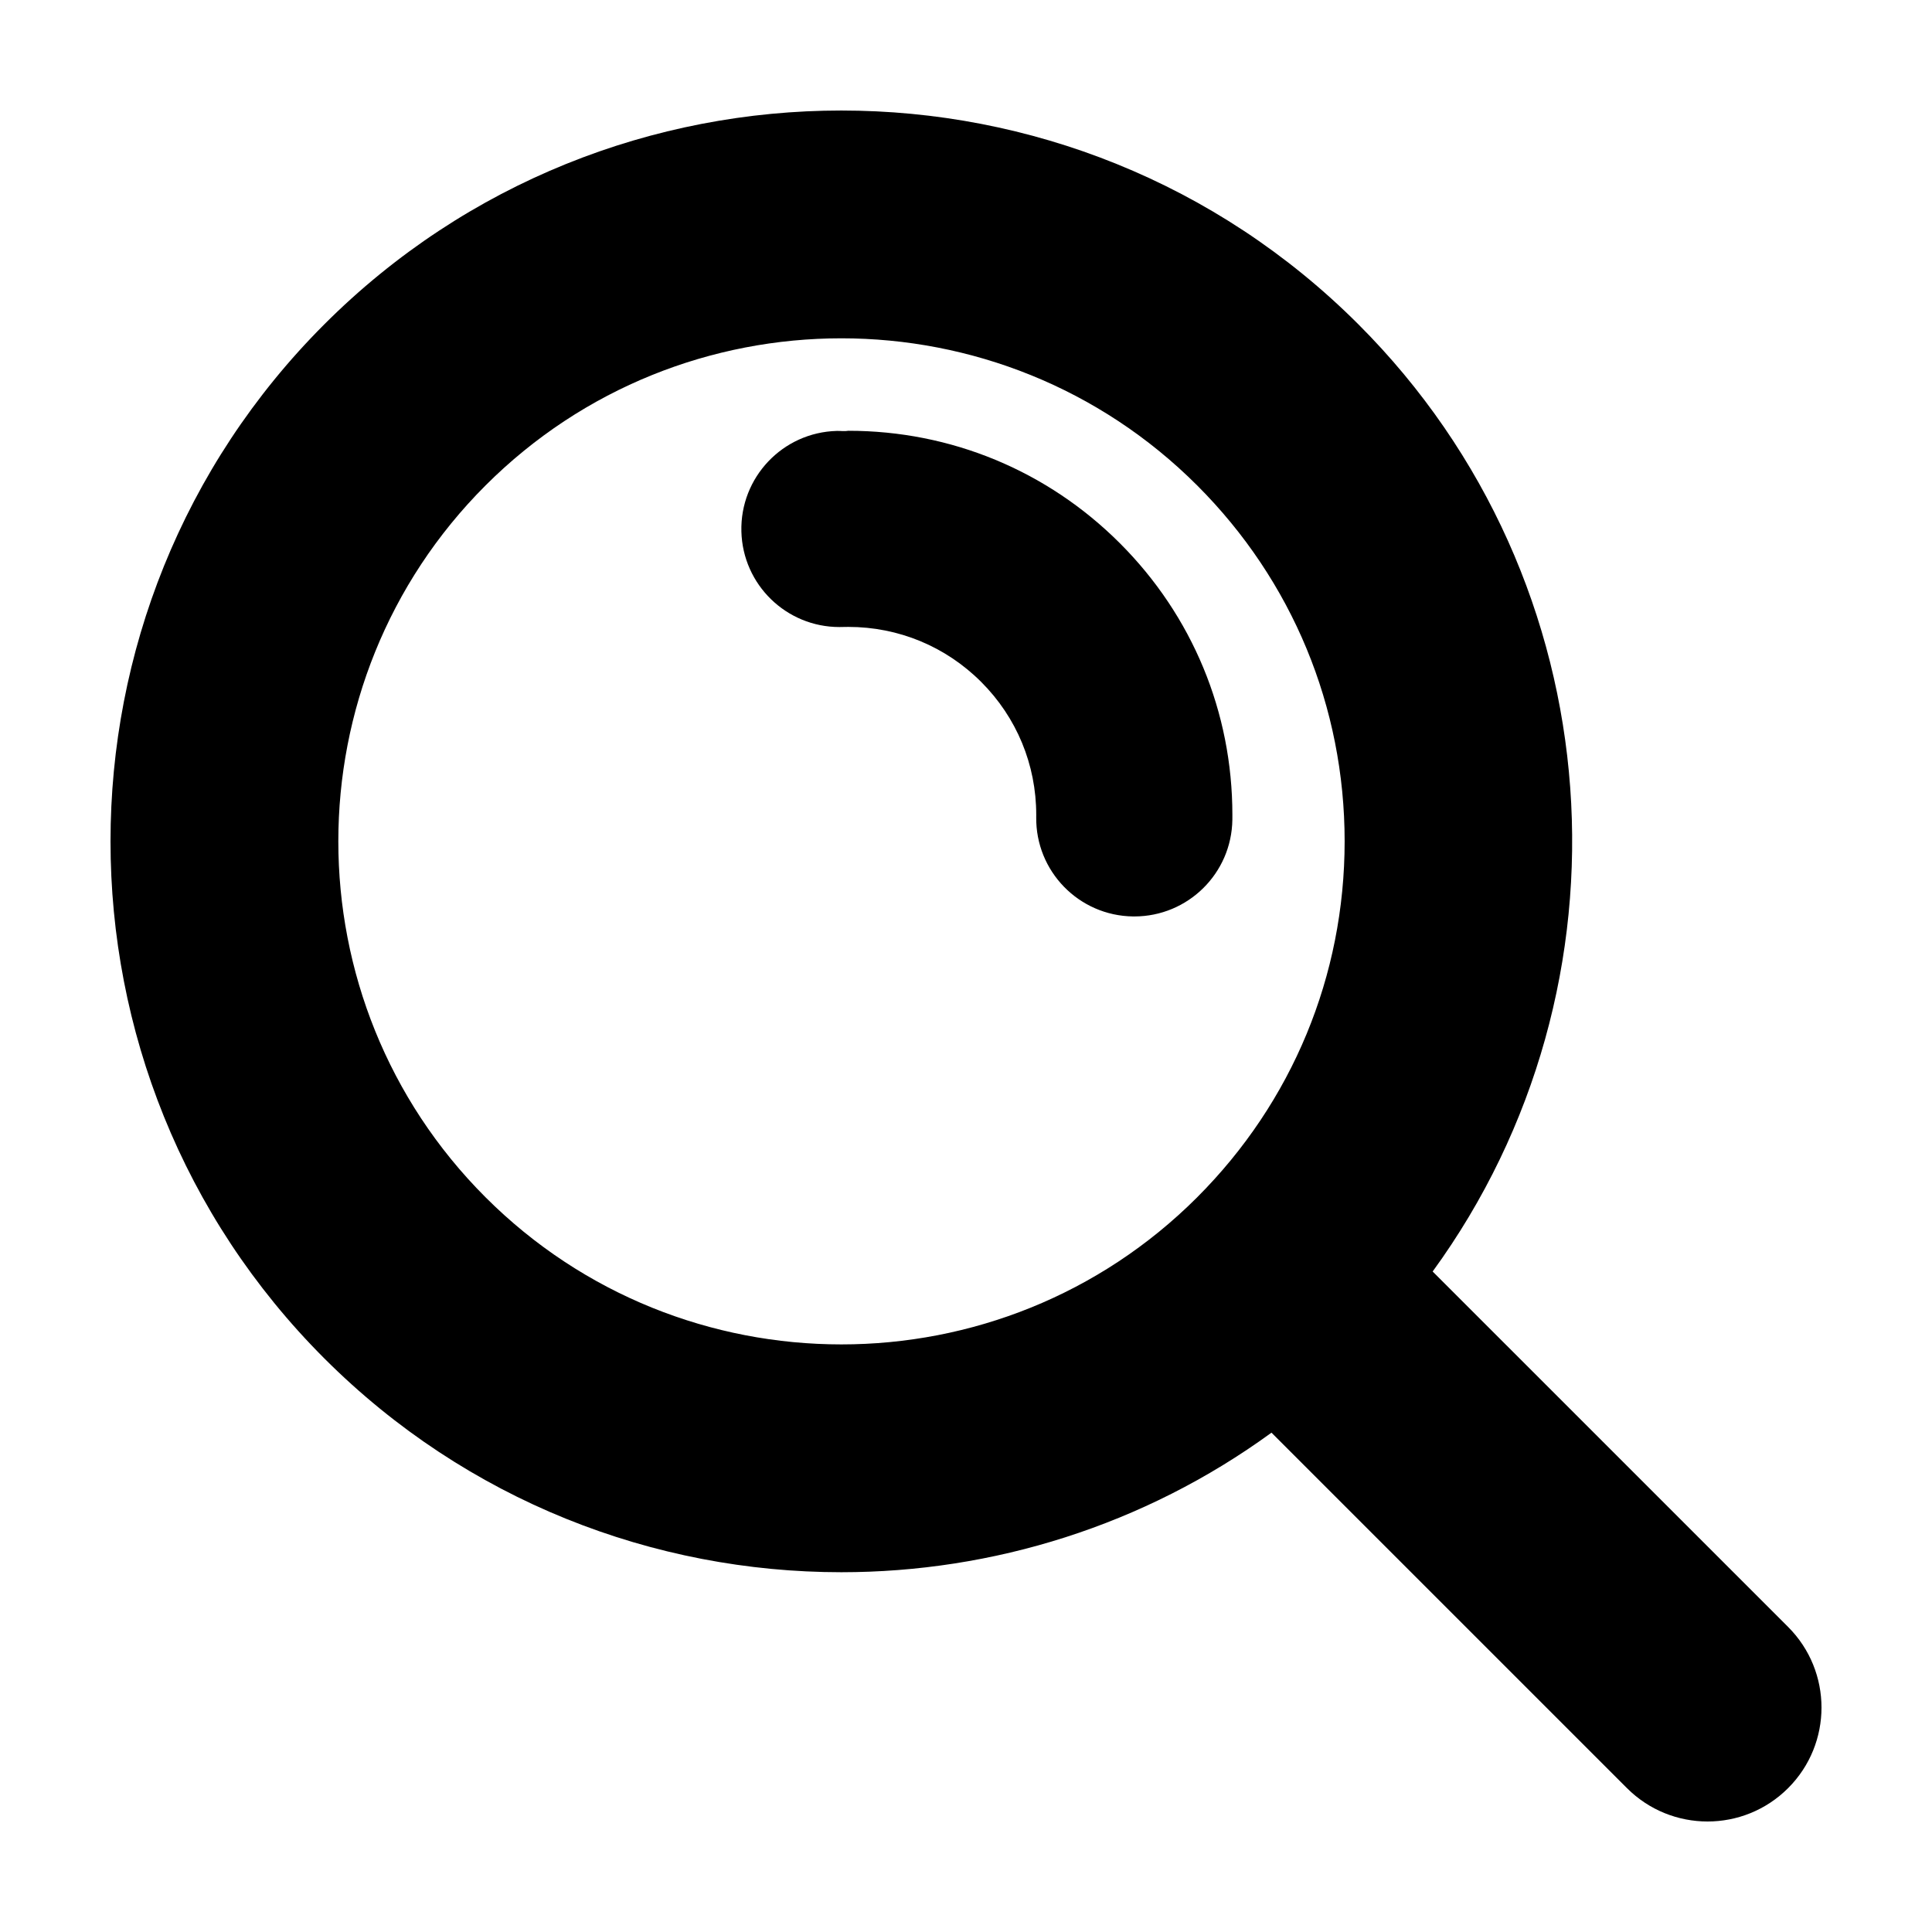 <?xml version="1.0" encoding="UTF-8"?>
<!-- Uploaded to: ICON Repo, www.svgrepo.com, Generator: ICON Repo Mixer Tools -->
<svg fill="#000000" width="800px" height="800px" version="1.1" viewBox="144 144 512 512" xmlns="http://www.w3.org/2000/svg">
 <g>
  <path d="m617.87 575.16-94.203-94.199c55.156-75.734 48.609-182.72-19.68-251.01-75.547-75.547-198.48-75.551-274.04 0-75.547 75.551-75.547 198.48 0 274.04 37.777 37.777 87.402 56.664 137.02 56.664 40.078 0 80.152-12.34 113.99-36.984l94.207 94.203c5.898 5.891 13.621 8.84 21.355 8.84s15.457-2.953 21.355-8.848c11.789-11.793 11.789-30.91-0.004-42.707zm-156.59-113.88c-52.004 52.008-136.61 52-188.62 0-52-52-52-136.62 0-188.62 26-26 60.156-39.004 94.309-39.004s68.305 13.004 94.309 39.004c25.191 25.191 39.066 58.684 39.066 94.309-0.004 35.625-13.879 69.117-39.066 94.309z"/>
  <path d="m368.82 258.16c-1.023 0.191-2.035 0.012-3.043 0.039-14.348 0.371-25.676 12.312-25.301 26.66 0.367 14.117 11.93 25.312 25.973 25.312 0.227 0 0.457-0.004 0.695-0.012 0.555-0.012 1.109-0.023 1.672-0.023 13.301 0 25.805 5.184 35.211 14.586 9.406 9.406 14.586 21.91 14.586 35.215l-0.004 0.594c-0.188 14.355 11.289 26.145 25.648 26.336h0.352c14.199 0 25.797-11.41 25.98-25.648l0.004-1.281c0-27.191-10.586-52.75-29.809-71.973-19.227-19.223-44.781-29.805-71.965-29.805z"/>
 </g>
</svg>